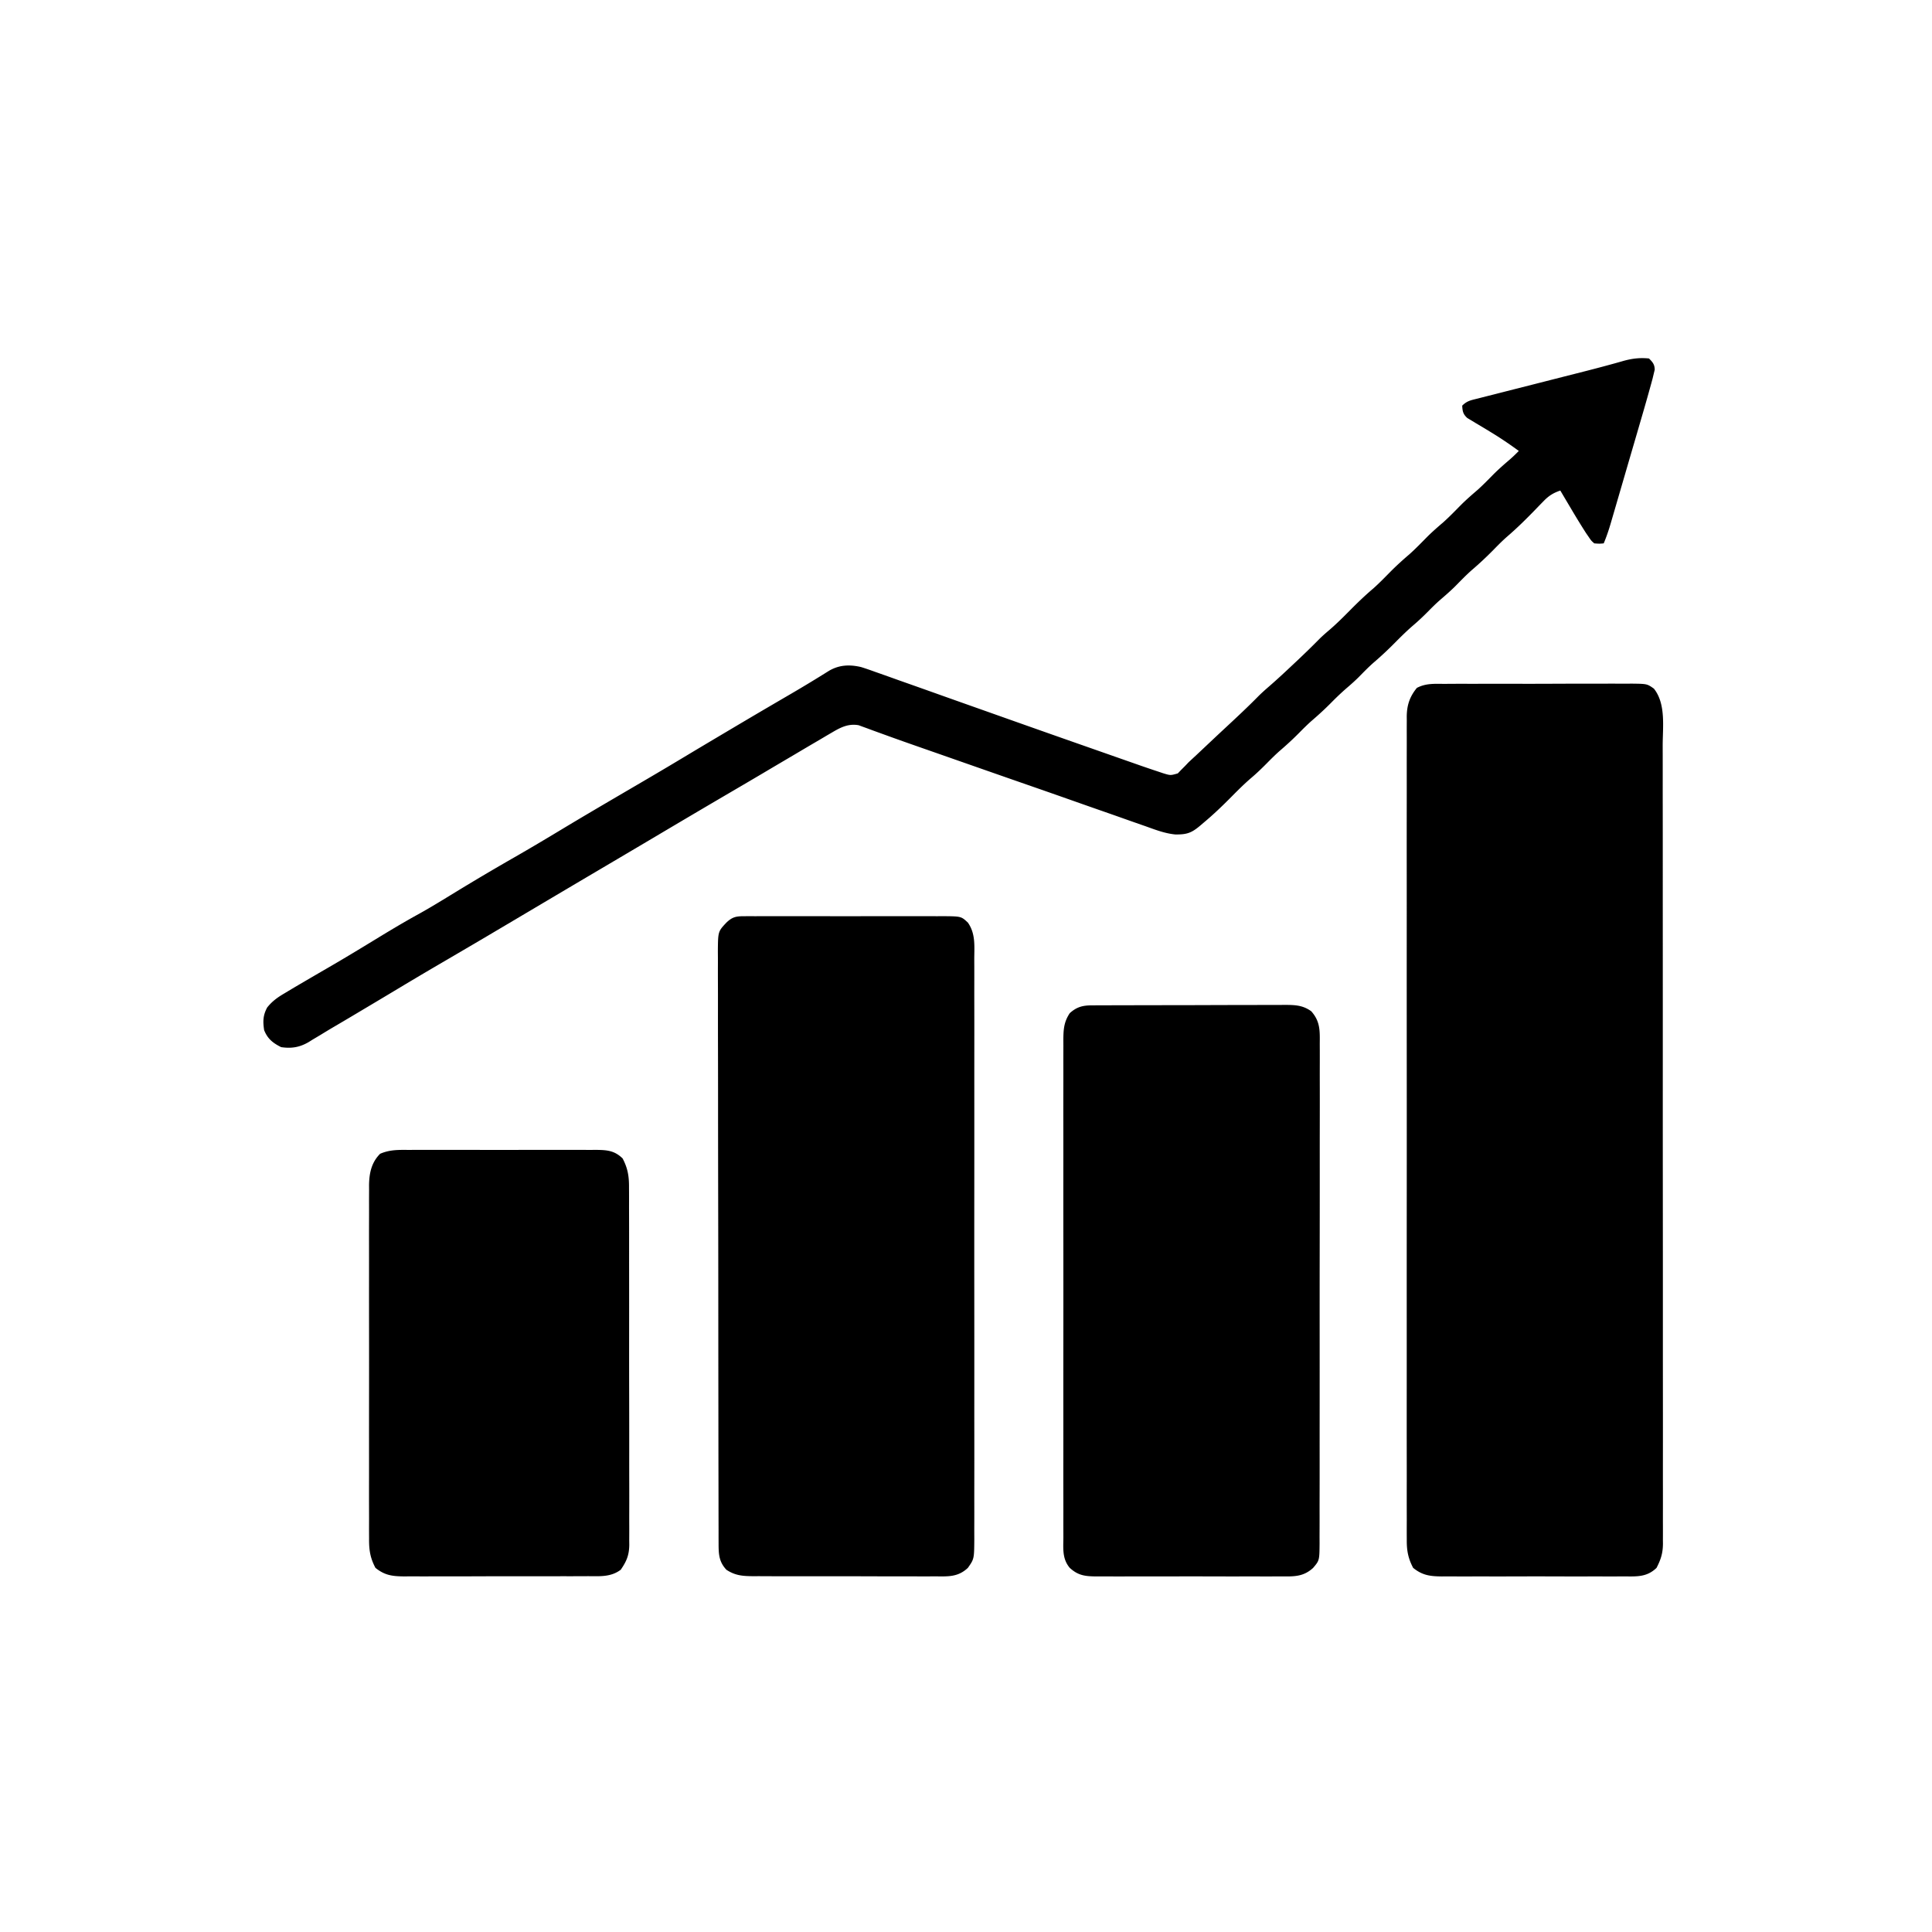 <?xml version="1.0" encoding="UTF-8"?> <svg xmlns="http://www.w3.org/2000/svg" width="1024" height="1024"><path d="M874 190c1.957 1.961 2.983 3.127 3.037 5.942l-.527 2.178-.641 2.678c-1.931 7.118-3.95 14.206-6.025 21.284-.508 1.745-1.016 3.49-1.524 5.235a8205.944 8205.944 0 0 1-3.187 10.915 8546.608 8546.608 0 0 0-4.075 13.974c-1.046 3.596-2.095 7.191-3.145 10.786a7024.68 7024.68 0 0 0-1.502 5.154 4282.754 4282.754 0 0 1-2.103 7.192l-.62 2.136C852.629 281.068 851.46 284.551 850 288c-2.318.209-2.318.209-5 0-1.577-1.381-1.577-1.381-2.914-3.344l-1.524-2.215c-2.729-4.267-5.367-8.577-7.936-12.941-.818-1.377-.818-1.377-1.652-2.781A2152.992 2152.992 0 0 1 827 260c-3.81 1.302-6.135 2.78-8.926 5.668l-2.166 2.209-2.221 2.311c-4.803 4.949-9.633 9.727-14.868 14.22-2.571 2.25-4.933 4.648-7.319 7.093-3.709 3.765-7.519 7.328-11.539 10.758-3.052 2.711-5.872 5.646-8.738 8.551-2.65 2.612-5.434 5.024-8.258 7.445-2.073 1.842-4.019 3.77-5.965 5.746-2.52 2.559-5.081 4.982-7.812 7.312-3.389 2.91-6.552 6.009-9.688 9.188-3.733 3.784-7.562 7.374-11.605 10.824-2.763 2.444-5.312 5.084-7.898 7.711-1.917 1.887-3.892 3.652-5.934 5.402-2.99 2.569-5.794 5.256-8.562 8.062-3.361 3.407-6.837 6.575-10.469 9.688-2.268 2.023-4.397 4.149-6.531 6.312-3.361 3.407-6.837 6.575-10.469 9.688-2.268 2.023-4.397 4.149-6.531 6.312-2.667 2.704-5.355 5.293-8.25 7.75-3.777 3.233-7.257 6.717-10.75 10.25-4.667 4.715-9.401 9.249-14.5 13.5l-1.746 1.492c-4.724 4.01-7.202 4.865-13.308 4.792-5.521-.532-10.562-2.485-15.754-4.35l-3.707-1.289c-3.297-1.147-6.588-2.313-9.877-3.482-3.444-1.22-6.894-2.423-10.343-3.627a5590.682 5590.682 0 0 1-16.578-5.825c-6.616-2.336-13.238-4.651-19.866-6.952-9.432-3.277-18.859-6.569-28.282-9.869a55482.339 55482.339 0 0 0-10.557-3.695 39387.721 39387.721 0 0 1-5.367-1.879c-4.296-1.504-8.593-3.007-12.891-4.506-7.054-2.462-14.102-4.935-21.12-7.496l-3.253-1.174a472.109 472.109 0 0 1-5.682-2.095l-2.456-.883-2.053-.761c-5.205-.962-9.252.929-13.658 3.523l-3.152 1.837L435 391.75a2998.362 2998.362 0 0 1-3.51 2.057c-3.503 2.053-6.996 4.123-10.489 6.193a11647.761 11647.761 0 0 1-5.582 3.289 4709.3 4709.3 0 0 0-10.613 6.277c-6.034 3.575-12.087 7.119-18.14 10.662-13.54 7.925-27.045 15.91-40.537 23.917-4.811 2.853-9.625 5.698-14.441 8.543l-2.704 1.597c-3.543 2.093-7.087 4.186-10.631 6.279-10.377 6.129-20.751 12.263-31.118 18.409-31.671 18.773-31.671 18.773-44.52 26.297l-1.918 1.123a11581.911 11581.911 0 0 1-9.287 5.433c-7.252 4.241-14.47 8.537-21.669 12.867-5.912 3.554-11.837 7.084-17.766 10.61a3983.485 3983.485 0 0 0-4.021 2.396 1633.828 1633.828 0 0 1-12.017 7.097c-2.109 1.248-4.198 2.524-6.288 3.803a4476.937 4476.937 0 0 1-4.191 2.496l-1.896 1.19c-4.808 2.814-9.123 3.54-14.663 2.717-4.383-2.191-7.167-4.417-9-9-.697-4.644-.641-7.8 1.605-12.004 2.676-3.348 5.5-5.364 9.145-7.496l2.097-1.269c2.374-1.428 4.761-2.832 7.153-4.231l2.644-1.547c3.878-2.265 7.759-4.525 11.646-6.776 8.137-4.723 16.182-9.585 24.21-14.489 7.689-4.697 15.392-9.332 23.29-13.671 6.644-3.687 13.104-7.679 19.585-11.642 10.377-6.343 20.834-12.51 31.387-18.557 8.18-4.691 16.277-9.506 24.351-14.377 11.342-6.84 22.771-13.534 34.199-20.227l1.913-1.12c3.087-1.808 6.174-3.615 9.263-5.42 7.272-4.253 14.508-8.561 21.728-12.902 6.289-3.78 12.599-7.526 18.909-11.273l2.054-1.22c7.617-4.524 15.242-9.035 22.887-13.51l1.96-1.147a5666.12 5666.12 0 0 1 9.145-5.339 731.478 731.478 0 0 0 20.161-12.21c5.441-3.207 10.939-3.436 17.034-2.026 2.544.791 5.042 1.663 7.545 2.574l2.857 1.002c3.103 1.092 6.199 2.203 9.295 3.314a6145.162 6145.162 0 0 0 6.615 2.335c5.687 2.008 11.369 4.031 17.049 6.06 4.986 1.778 9.975 3.543 14.966 5.308a18323.382 18323.382 0 0 1 17.207 6.096c16.263 5.771 32.54 11.501 48.827 17.204 2.832.992 5.662 1.985 8.493 2.979a5738.507 5738.507 0 0 0 10.028 3.513 2977.637 2977.637 0 0 1 5.468 1.921A571.414 571.414 0 0 0 614 409l2.432.819c3.97 1.214 3.97 1.214 7.834.093l1.762-1.846 2.003-2L630 404a438.7 438.7 0 0 1 3.754-3.473 2497.082 2497.082 0 0 0 3.808-3.59c1.397-1.315 2.794-2.63 4.191-3.945l2.129-2.005c2.063-1.937 4.133-3.866 6.207-5.792 5.77-5.359 11.505-10.72 17.024-16.34 1.802-1.773 3.657-3.431 5.574-5.078 4.394-3.82 8.643-7.779 12.875-11.777l2.17-2.039c3.963-3.736 7.863-7.52 11.679-11.406 1.677-1.641 3.423-3.165 5.214-4.68 3.814-3.28 7.341-6.8 10.875-10.375 4.03-4.076 8.102-7.986 12.477-11.695 3.12-2.783 6.021-5.782 8.955-8.756 3.222-3.249 6.562-6.273 10.041-9.24 3.345-2.984 6.441-6.215 9.59-9.402 2.69-2.656 5.503-5.108 8.375-7.562 3.353-2.997 6.461-6.235 9.621-9.434 2.713-2.679 5.549-5.156 8.445-7.633 3.054-2.72 5.883-5.655 8.754-8.566 2.735-2.697 5.593-5.213 8.515-7.703 1.65-1.441 3.197-2.941 4.727-4.508-4.838-3.532-9.732-6.864-14.859-9.961l-2.591-1.579a394.335 394.335 0 0 0-5.211-3.107l-2.436-1.485-2.203-1.309c-2.251-2.064-2.538-3.547-2.699-6.558 2.625-2.625 4.753-2.886 8.351-3.8l1.977-.509c2.169-.556 4.34-1.102 6.511-1.648 1.521-.388 3.042-.777 4.563-1.166 4.024-1.028 8.05-2.049 12.076-3.067 4.812-1.218 9.621-2.446 14.431-3.673a6457.494 6457.494 0 0 1 11.588-2.945c6.25-1.583 12.496-3.172 18.713-4.881l2.655-.726c1.506-.416 3.011-.84 4.512-1.275 4.738-1.308 8.754-1.797 13.622-1.31ZM765.396 362.467l3.49-.026c3.808-.023 7.614-.016 11.422-.007 2.647-.005 5.293-.011 7.939-.019 5.547-.012 11.095-.006 16.642.009 6.405.017 12.809.001 19.214-.031 6.171-.03 12.341-.032 18.512-.022 2.622.001 5.243-.006 7.864-.021 3.665-.017 7.329-.003 10.994.02l3.283-.035c8.217.104 8.217.104 11.838 2.643 6.424 8.076 4.688 20.209 4.665 30.028.003 1.847.007 3.693.012 5.54.01 5.063.008 10.125.004 15.188-.003 5.464.007 10.928.014 16.393.013 10.699.015 21.399.012 32.098-.002 8.694 0 17.389.004 26.083l.002 3.749.004 7.541c.01 20.884.01 41.768.005 62.651l-.001 2.012-.001 4.028c-.005 20.9.003 41.8.021 62.7.021 23.488.031 46.975.027 70.462-.002 12.434.001 24.869.015 37.303.012 10.582.013 21.164.001 31.747-.006 5.4-.007 10.801.005 16.201.011 4.942.008 9.884-.006 14.826a903.051 903.051 0 0 0 .008 5.368c.01 2.43.002 4.86-.011 7.29l.022 2.11c-.055 4.997-1.141 8.337-3.397 12.707-5.132 4.965-10.482 4.569-17.218 4.518l-3.397.021c-3.7.018-7.399.006-11.099-.007-2.575.003-5.151.006-7.726.011-5.396.006-10.792-.002-16.188-.021-6.226-.022-12.451-.015-18.677.007-6.004.02-12.007.018-18.011.006-2.548-.003-5.096.001-7.644.01-3.564.01-7.127-.005-10.691-.028l-3.182.025c-6.223-.072-10.25-.572-15.166-4.542-2.648-5.03-3.434-9.179-3.377-14.87l-.013-2.32c-.011-2.563-.001-5.125.01-7.688a4134.883 4134.883 0 0 0-.014-5.572c-.013-5.101-.006-10.203.003-15.304.007-5.503-.004-11.005-.012-16.507-.013-10.778-.011-21.557-.002-32.336.007-8.759.008-17.518.004-26.276a15650435873.697 15650435873.697 0 0 1-.004-11.369c-.008-23.064 0-46.128.016-69.192.014-21.054.013-42.108-.001-63.162-.016-23.655-.022-47.31-.013-70.966l.003-7.565.001-3.76a23805.763 23805.763 0 0 0-.009-26.249c-.008-10.661-.006-21.322.01-31.983.008-5.441.011-10.882.001-16.322-.009-4.979-.004-9.958.012-14.937a918.11 918.11 0 0 0-.006-5.408c-.009-2.448 0-4.896.014-7.345l-.021-2.126c.068-5.973 1.559-10.504 5.374-15.148 4.695-2.477 9.189-2.161 14.421-2.129Z"></path><path d="m393.965 485.619 3.029-.026 3.305.018 3.495-.016c3.818-.013 7.635-.004 11.453.006 2.65-.002 5.301-.005 7.951-.009 5.557-.005 11.115.002 16.672.016 6.42.016 12.84.011 19.26-.005a4251.246 4251.246 0 0 1 16.548-.008c3.293.005 6.585.004 9.878-.005 3.672-.008 7.344.004 11.017.021l3.298-.018c9.584.081 9.584.081 13.13 3.407 4.117 5.895 3.417 12.315 3.381 19.209.003 1.362.008 2.724.014 4.086.013 3.737.006 7.475-.003 11.212-.007 4.033.004 8.066.012 12.098.013 7.898.011 15.796.002 23.694-.007 6.419-.008 12.837-.004 19.256a8406396231.642 8406396231.642 0 0 1 .004 8.334c.009 17.4-.001 34.8-.017 52.2-.013 14.932-.011 29.864.003 44.796.016 17.338.022 34.675.013 52.013l-.003 5.546-.001 2.756c-.003 6.411.002 12.823.009 19.234a7505.703 7505.703 0 0 1-.01 23.438c-.008 3.987-.011 7.973-.001 11.96.009 3.649.004 7.298-.012 10.947-.005 1.946.005 3.892.015 5.837-.072 10.648-.072 10.648-3.401 15.384-5.223 4.925-10.45 4.564-17.234 4.502l-3.402.016c-3.705.013-7.409-.004-11.114-.022-2.578 0-5.156.002-7.733.004-5.4.001-10.8-.011-16.2-.034-6.234-.027-12.467-.028-18.701-.017-6.009.011-12.018.004-18.027-.009a2316.753 2316.753 0 0 0-7.655-.001c-3.567.003-7.133-.013-10.699-.035l-3.193.014c-5.428-.055-9.37-.326-14.041-3.418-3.87-4.136-4.124-8.118-4.134-13.614l-.013-3.486.001-3.832c-.003-1.356-.007-2.712-.011-4.069-.01-3.731-.014-7.461-.016-11.191-.004-4.022-.013-8.044-.022-12.066-.02-9.713-.03-19.426-.039-29.139-.004-4.573-.01-9.146-.015-13.718-.017-15.197-.032-30.395-.039-45.593a1018714.936 1018714.936 0 0 0-.007-14.8c-.008-15.887-.034-31.774-.066-47.661a26723.672 26723.672 0 0 1-.054-48.919c-.002-9.157-.011-18.315-.036-27.472a5804.317 5804.317 0 0 1-.02-23.389c.004-3.978.003-7.957-.017-11.935-.018-3.642-.017-7.283-.001-10.925.003-1.942-.013-3.884-.03-5.826.079-10.637.079-10.637 4.521-15.367 2.96-2.825 4.911-3.376 8.965-3.381ZM578.686 532.86l2.918-.017 3.197-.003 3.371-.015c3.688-.015 7.377-.021 11.065-.027l7.679-.017c4.684-.009 9.368-.015 14.053-.018 6.888-.004 13.776-.022 20.664-.051 5.971-.024 11.942-.032 17.913-.034 2.538-.003 5.075-.011 7.613-.024 3.55-.017 7.1-.015 10.65-.009l3.179-.028c5.365.031 9.517.12 14.011 3.384 4.82 5.433 4.564 10.424 4.501 17.47l.017 3.519c.011 3.215.005 6.429-.01 9.645-.011 3.47.001 6.941.01 10.411.014 6.795.006 13.589-.009 20.384-.017 7.912-.014 15.825-.01 23.737.006 14.117-.008 28.233-.033 42.35-.024 13.7-.031 27.399-.021 41.099.011 14.918.013 29.836-.001 44.754l-.005 4.771-.002 2.371c-.005 5.516-.003 11.032.001 16.548.005 6.721-.001 13.442-.021 20.163-.01 3.429-.015 6.859-.007 10.288.006 3.716-.007 7.431-.024 11.147l.018 3.292c-.077 9.104-.077 9.104-3.406 13.051-5.323 4.894-10.477 4.57-17.326 4.518l-3.432.021c-3.737.018-7.474.006-11.211-.008a8725.266 8725.266 0 0 0-7.801.012 3564.741 3564.741 0 0 1-16.341-.021c-6.288-.022-12.576-.015-18.865.007-6.061.02-12.122.018-18.184.006-2.574-.003-5.148.001-7.722.01-3.598.01-7.195-.005-10.793-.028l-3.221.025c-5.84-.067-9.612-.411-14.105-4.542-4.09-4.855-3.418-10.286-3.381-16.305l-.014-3.502c-.01-3.204-.006-6.407.003-9.611.007-3.457-.004-6.914-.012-10.37-.013-6.771-.011-13.541-.002-20.311a9048.284 9048.284 0 0 0 .004-16.508l-.001-2.373-.003-4.772c-.009-14.919.001-29.838.017-44.757.013-12.801.011-25.601-.003-38.402-.016-14.864-.022-29.727-.013-44.591l.003-4.755.001-2.363a9389.225 9389.225 0 0 0-.009-16.487 5518.177 5518.177 0 0 1 .01-20.095c.008-3.417.011-6.835.001-10.252-.008-3.705.002-7.409.017-11.114l-.02-3.273c.043-5.465.267-9.463 3.401-14.158 3.647-3.305 6.848-4.123 11.686-4.14ZM216.51 609.482l3.491-.021c3.802-.018 7.604-.006 11.406.007 2.645-.003 5.29-.006 7.935-.011 5.541-.007 11.083.002 16.624.021 6.397.022 12.794.015 19.192-.007 6.166-.02 12.332-.018 18.498-.006 2.619.003 5.237-.001 7.856-.01 3.66-.01 7.319.005 10.979.028l3.278-.025c5.832.066 9.848.27 14.232 4.542 2.797 5.348 3.434 9.561 3.388 15.539l.016 2.527c.014 2.781.007 5.562 0 8.343.006 2.0.013 3.999.021 5.998.018 5.421.017 10.843.011 16.264-.003 4.528.003 9.056.009 13.584.014 10.682.013 21.363.001 32.045-.011 11.017.003 22.034.029 33.051.022 9.463.029 18.927.023 28.39-.003 5.65-.001 11.3.016 16.951.015 5.312.011 10.624-.007 15.937a805.012 805.012 0 0 0 .01 5.845c.013 2.662.002 5.323-.016 7.986l.029 2.329c-.075 5.478-1.411 8.687-4.53 13.21-5.235 3.937-11.032 3.431-17.31 3.404-1.131.007-2.262.014-3.427.021-3.732.018-7.464.014-11.197.009-2.598.005-5.196.01-7.793.016-5.443.009-10.886.007-16.329-.004-6.28-.011-12.56.003-18.841.029-6.056.025-12.112.027-18.168.021-2.57-0-5.141.006-7.711.018-3.595.015-7.19.004-10.785-.013l-3.21.029c-6.247-.062-10.298-.539-15.229-4.531-2.821-5.299-3.433-9.517-3.381-15.457l-.014-2.501c-.012-2.751-.003-5.502.007-8.253-.004-1.978-.009-3.956-.016-5.934-.014-5.364-.008-10.727.001-16.091.008-5.618.001-11.235-.004-16.853-.005-9.434.002-18.869.016-28.303.016-10.9.011-21.8-.005-32.7a12254.561 12254.561 0 0 1-.008-28.095c.005-5.59.005-11.181-.005-16.771a3190.155 3190.155 0 0 1 .015-15.772c.004-1.927.003-3.854-.004-5.781-.008-2.635.002-5.27.017-7.906l-.02-2.297c.07-6.362 1.219-12.105 5.869-16.755 5.053-2.192 9.587-2.091 15.042-2.05Z"></path></svg> 